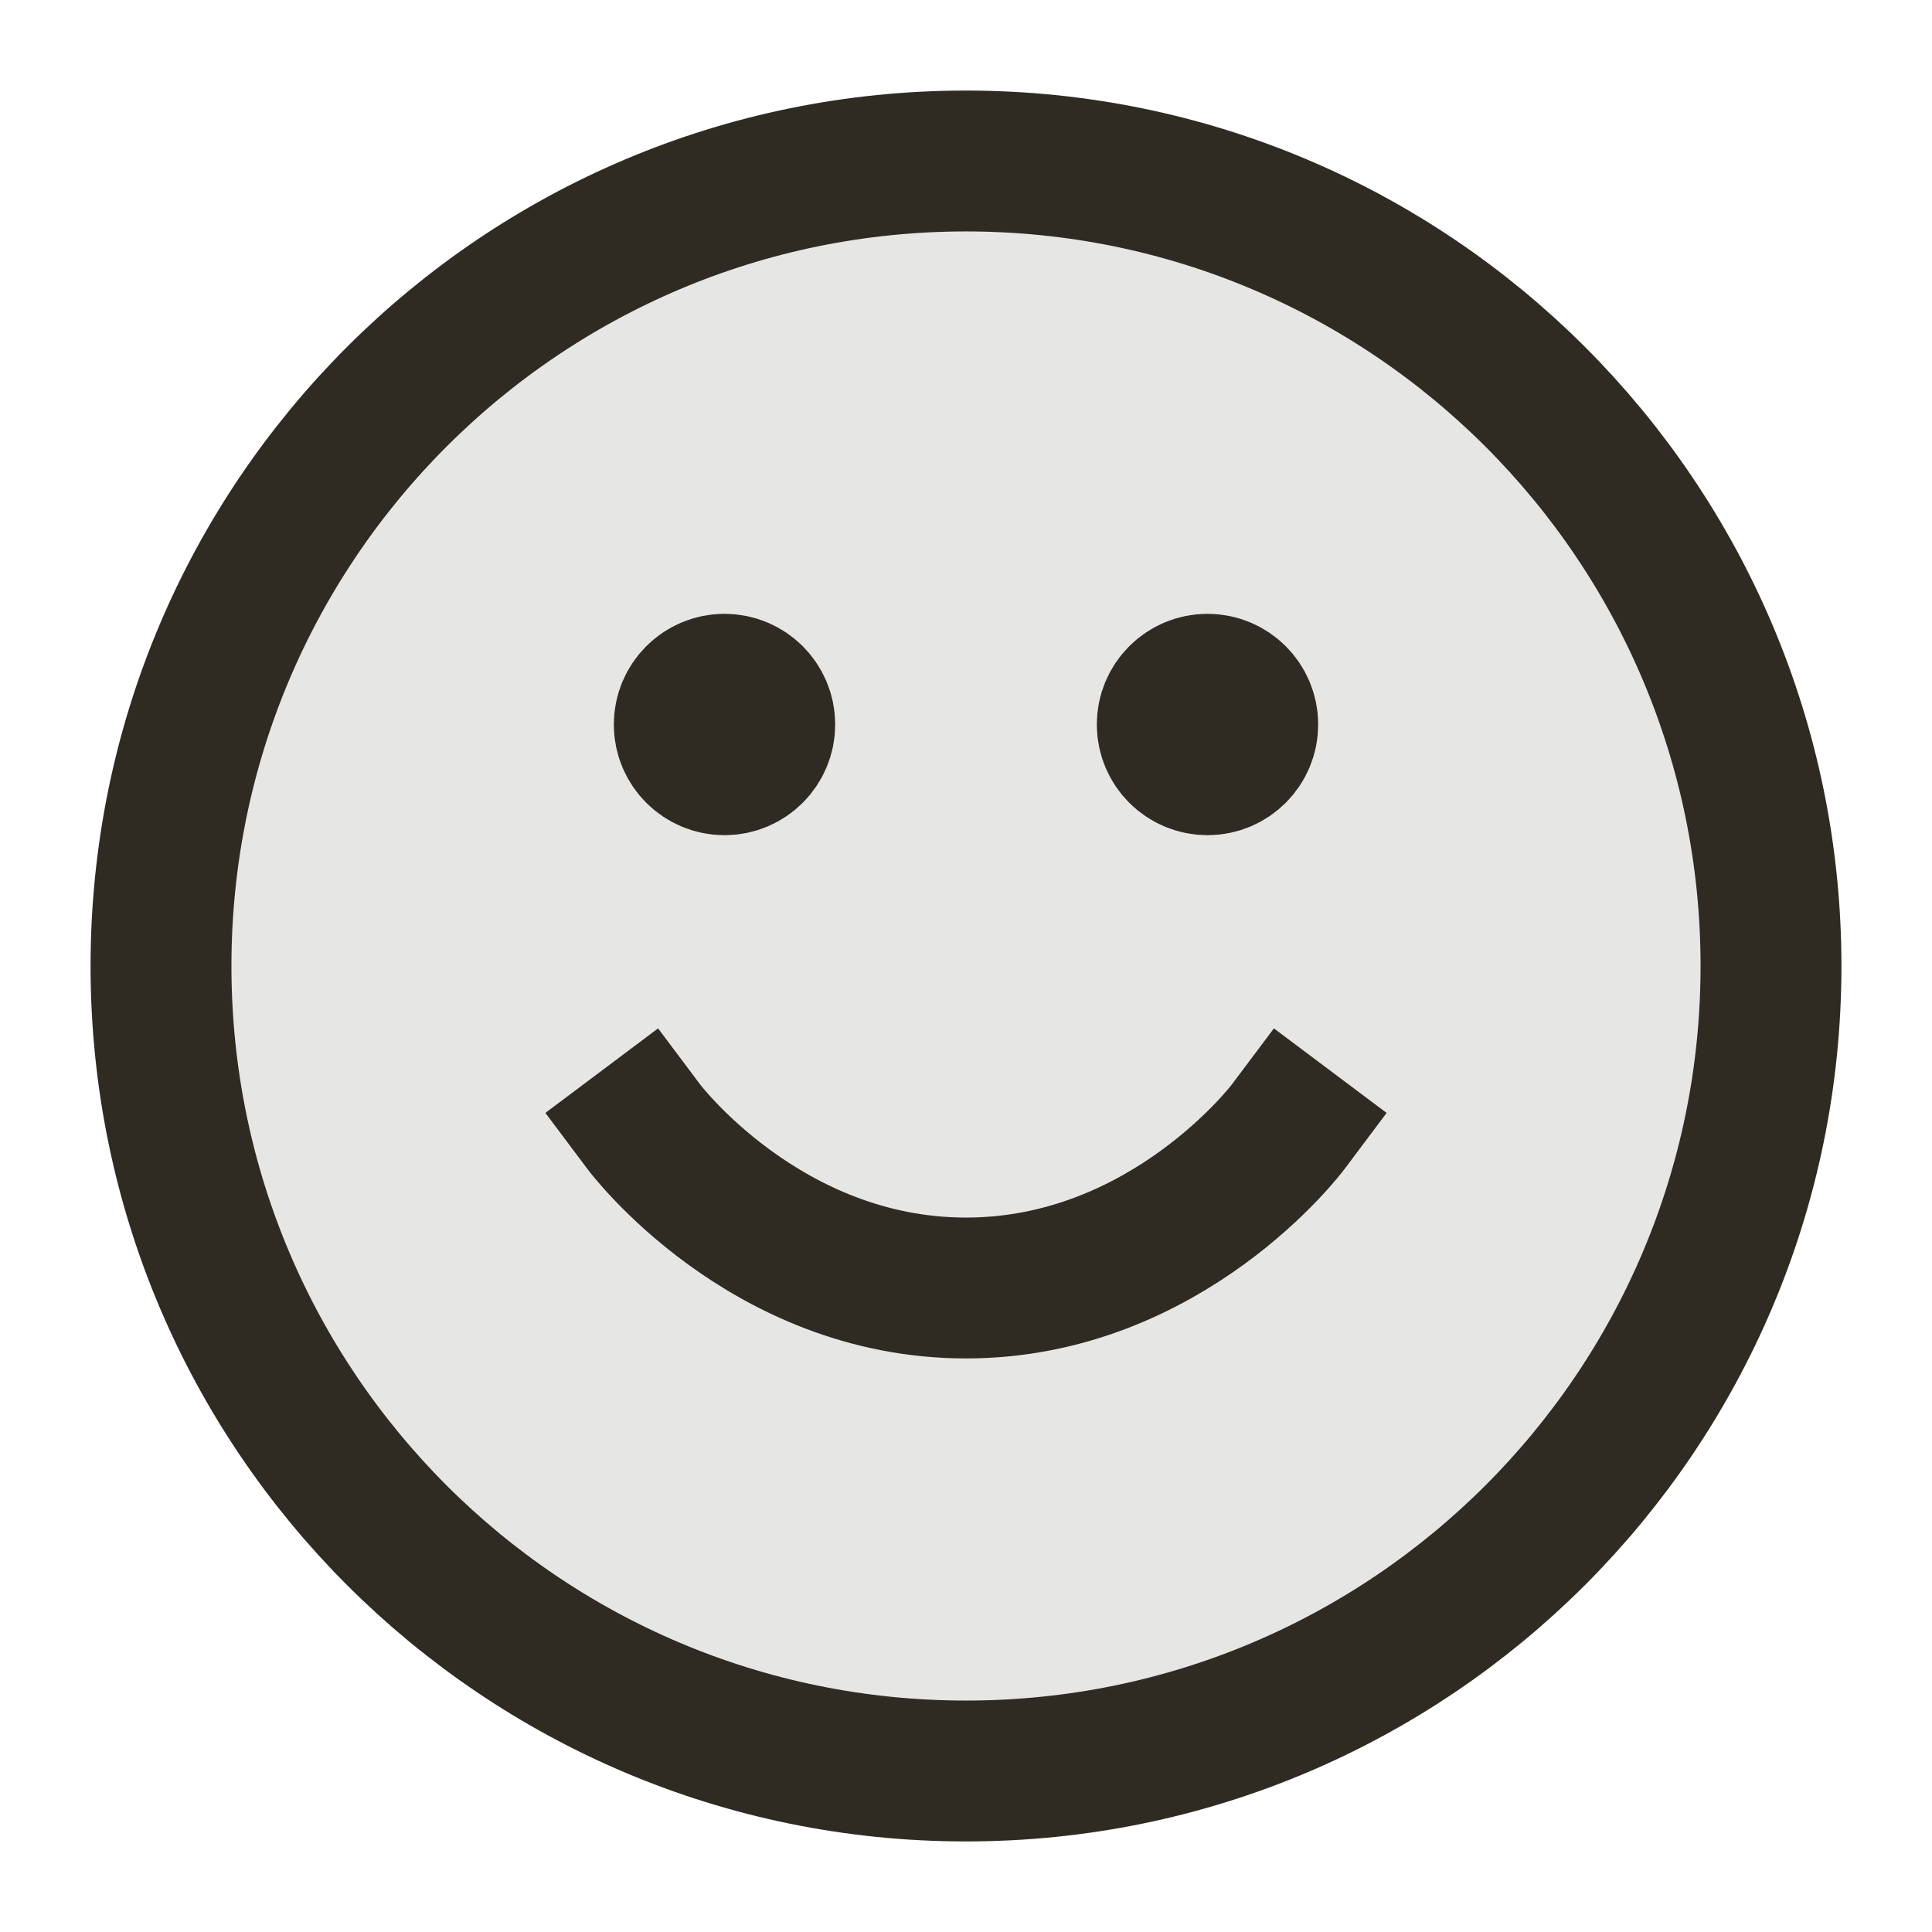 <svg width="24" height="24" viewBox="0 0 24 24" fill="none" xmlns="http://www.w3.org/2000/svg">
<g clip-path="url(#clip0_3_11736)">
<path opacity="0.12" d="M12 22C17.523 22 22 17.523 22 12C22 6.477 17.523 2 12 2C6.477 2 2 6.477 2 12C2 17.523 6.477 22 12 22Z" fill="#2F2B23"/>
<path d="M8 14C8 14 9.5 16 12 16C14.5 16 16 14 16 14M15 9H15.01M9 9H9.01M22 12C22 17.523 17.523 22 12 22C6.477 22 2 17.523 2 12C2 6.477 6.477 2 12 2C17.523 2 22 6.477 22 12ZM15.5 9C15.5 9.276 15.276 9.5 15 9.5C14.724 9.5 14.5 9.276 14.5 9C14.5 8.724 14.724 8.5 15 8.5C15.276 8.5 15.5 8.724 15.5 9ZM9.5 9C9.5 9.276 9.276 9.5 9 9.5C8.724 9.5 8.5 9.276 8.5 9C8.5 8.724 8.724 8.5 9 8.5C9.276 8.5 9.5 8.724 9.5 9Z" stroke="#2F2B23" stroke-width="1.75" stroke-linecap="square"/>
</g>
<defs>
<clipPath id="clip0_3_11736">
<rect width="24" height="24" fill="white"/>
</clipPath>
</defs>
</svg>
